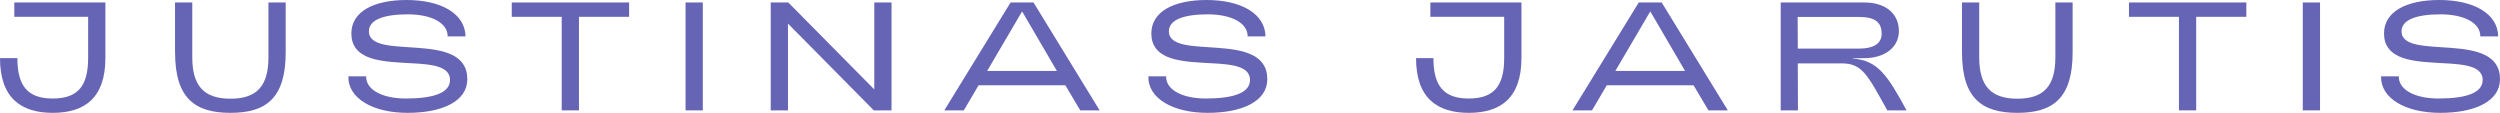 <svg xmlns="http://www.w3.org/2000/svg" width="288" height="13" viewBox="0 0 288 13" fill="none"><g clip-path="url(#clip0_37_127)"><path d="M0 6.694H2.003C2.003 9.928 3.206 11.348 6.078 11.348C8.951 11.348 10.154 9.928 10.154 6.694V1.937H1.648V0.285H12.141V6.694C12.141 11.31 9.714 13 6.078 13C2.443 13 0 11.31 0 6.694Z" fill="#6664B5"></path><path d="M20.163 6.053V0.285H22.15V6.591C22.15 9.841 23.444 11.37 26.548 11.37C29.651 11.37 30.924 9.841 30.924 6.591V0.285H32.911V6.053C32.911 11.348 30.607 13 26.548 13C22.488 13 20.169 11.348 20.169 6.053H20.163Z" fill="#6664B5"></path><path d="M40.139 8.792H42.179C42.141 10.336 44.021 11.348 46.77 11.348C49.997 11.348 51.839 10.675 51.839 9.217C51.839 5.451 40.477 9.433 40.477 3.853C40.477 1.329 43.065 0 46.84 0C50.878 0 53.589 1.614 53.627 4.192H51.57C51.587 2.647 49.707 1.652 46.979 1.652C44.09 1.652 42.496 2.325 42.496 3.605C42.496 7.124 53.836 3.336 53.836 9.126C53.836 11.649 50.985 13 46.958 13C42.931 13 40.063 11.31 40.133 8.792H40.139Z" fill="#6664B5"></path><path d="M64.715 1.937H58.953V0.285H72.474V1.937H66.696V12.715H64.709V1.937H64.715Z" fill="#6664B5"></path><path d="M78.977 0.285H80.963V12.715H78.977V0.285Z" fill="#6664B5"></path><path d="M88.792 0.285H90.811L100.718 10.304V0.285H102.705V12.715H100.664L90.773 2.717V12.715H88.787V0.285H88.792Z" fill="#6664B5"></path><path d="M116.419 0.285H119.061L126.68 12.715H124.446L122.728 9.82H112.735L111.033 12.715H108.783L116.419 0.285ZM121.751 8.168L117.745 1.313L113.723 8.168H121.751Z" fill="#6664B5"></path><path d="M132.297 8.792H134.337C134.3 10.336 136.179 11.348 138.928 11.348C142.155 11.348 143.997 10.675 143.997 9.217C143.997 5.451 132.635 9.433 132.635 3.853C132.635 1.329 135.223 0 138.998 0C143.036 0 145.748 1.614 145.785 4.192H143.729C143.745 2.647 141.865 1.652 139.138 1.652C136.249 1.652 134.654 2.325 134.654 3.605C134.654 7.124 145.995 3.336 145.995 9.126C145.995 11.649 143.143 13 139.116 13C135.089 13 132.221 11.31 132.291 8.792H132.297Z" fill="#6664B5"></path><path d="M163.129 6.694H165.132C165.132 9.928 166.335 11.348 169.208 11.348C172.081 11.348 173.283 9.928 173.283 6.694V1.937H164.778V0.285H175.27V6.694C175.27 11.31 172.843 13 169.208 13C165.573 13 163.129 11.31 163.129 6.694Z" fill="#6664B5"></path><path d="M188.786 0.285H191.427L199.047 12.715H196.813L195.095 9.82H185.102L183.4 12.715H181.15L188.786 0.285ZM194.118 8.168L190.112 1.313L186.09 8.168H194.118Z" fill="#6664B5"></path><path d="M205.141 0.285H214.763C217.336 0.285 218.753 1.668 218.753 3.573C218.753 5.478 217.089 6.699 214.763 6.699L213.453 6.715V6.753C216.305 6.947 217.443 8.668 219.639 12.72H217.421C215.118 8.582 214.516 7.302 212.175 7.302H207.106L207.123 12.72H205.136V0.285H205.141ZM214.146 5.596C216.025 5.596 216.766 4.902 216.766 3.89C216.766 2.54 215.988 1.953 214.146 1.953H207.09L207.106 5.596H214.141H214.146Z" fill="#6664B5"></path><path d="M226.019 6.053V0.285H228.005V6.591C228.005 9.841 229.299 11.37 232.403 11.37C235.507 11.37 236.779 9.841 236.779 6.591V0.285H238.766V6.053C238.766 11.348 236.462 13 232.403 13C228.344 13 226.024 11.348 226.024 6.053H226.019Z" fill="#6664B5"></path><path d="M251.019 1.937H245.258V0.285H258.779V1.937H253.001V12.715H251.014V1.937H251.019Z" fill="#6664B5"></path><path d="M265.281 0.285H267.268V12.715H265.281V0.285Z" fill="#6664B5"></path><path d="M274.302 8.792H276.343C276.305 10.336 278.184 11.348 280.934 11.348C284.161 11.348 286.002 10.675 286.002 9.217C286.002 5.451 274.64 9.433 274.64 3.853C274.64 1.329 277.228 0 281.003 0C285.041 0 287.753 1.614 287.791 4.192H285.734C285.75 2.647 283.871 1.652 281.143 1.652C278.254 1.652 276.659 2.325 276.659 3.605C276.659 7.124 288 3.336 288 9.126C288 11.649 285.149 13 281.121 13C277.094 13 274.227 11.31 274.297 8.792H274.302Z" fill="#6664B5"></path></g><defs><clipPath id="clip0_37_127"><rect width="288" height="13" fill="white"></rect></clipPath></defs></svg>